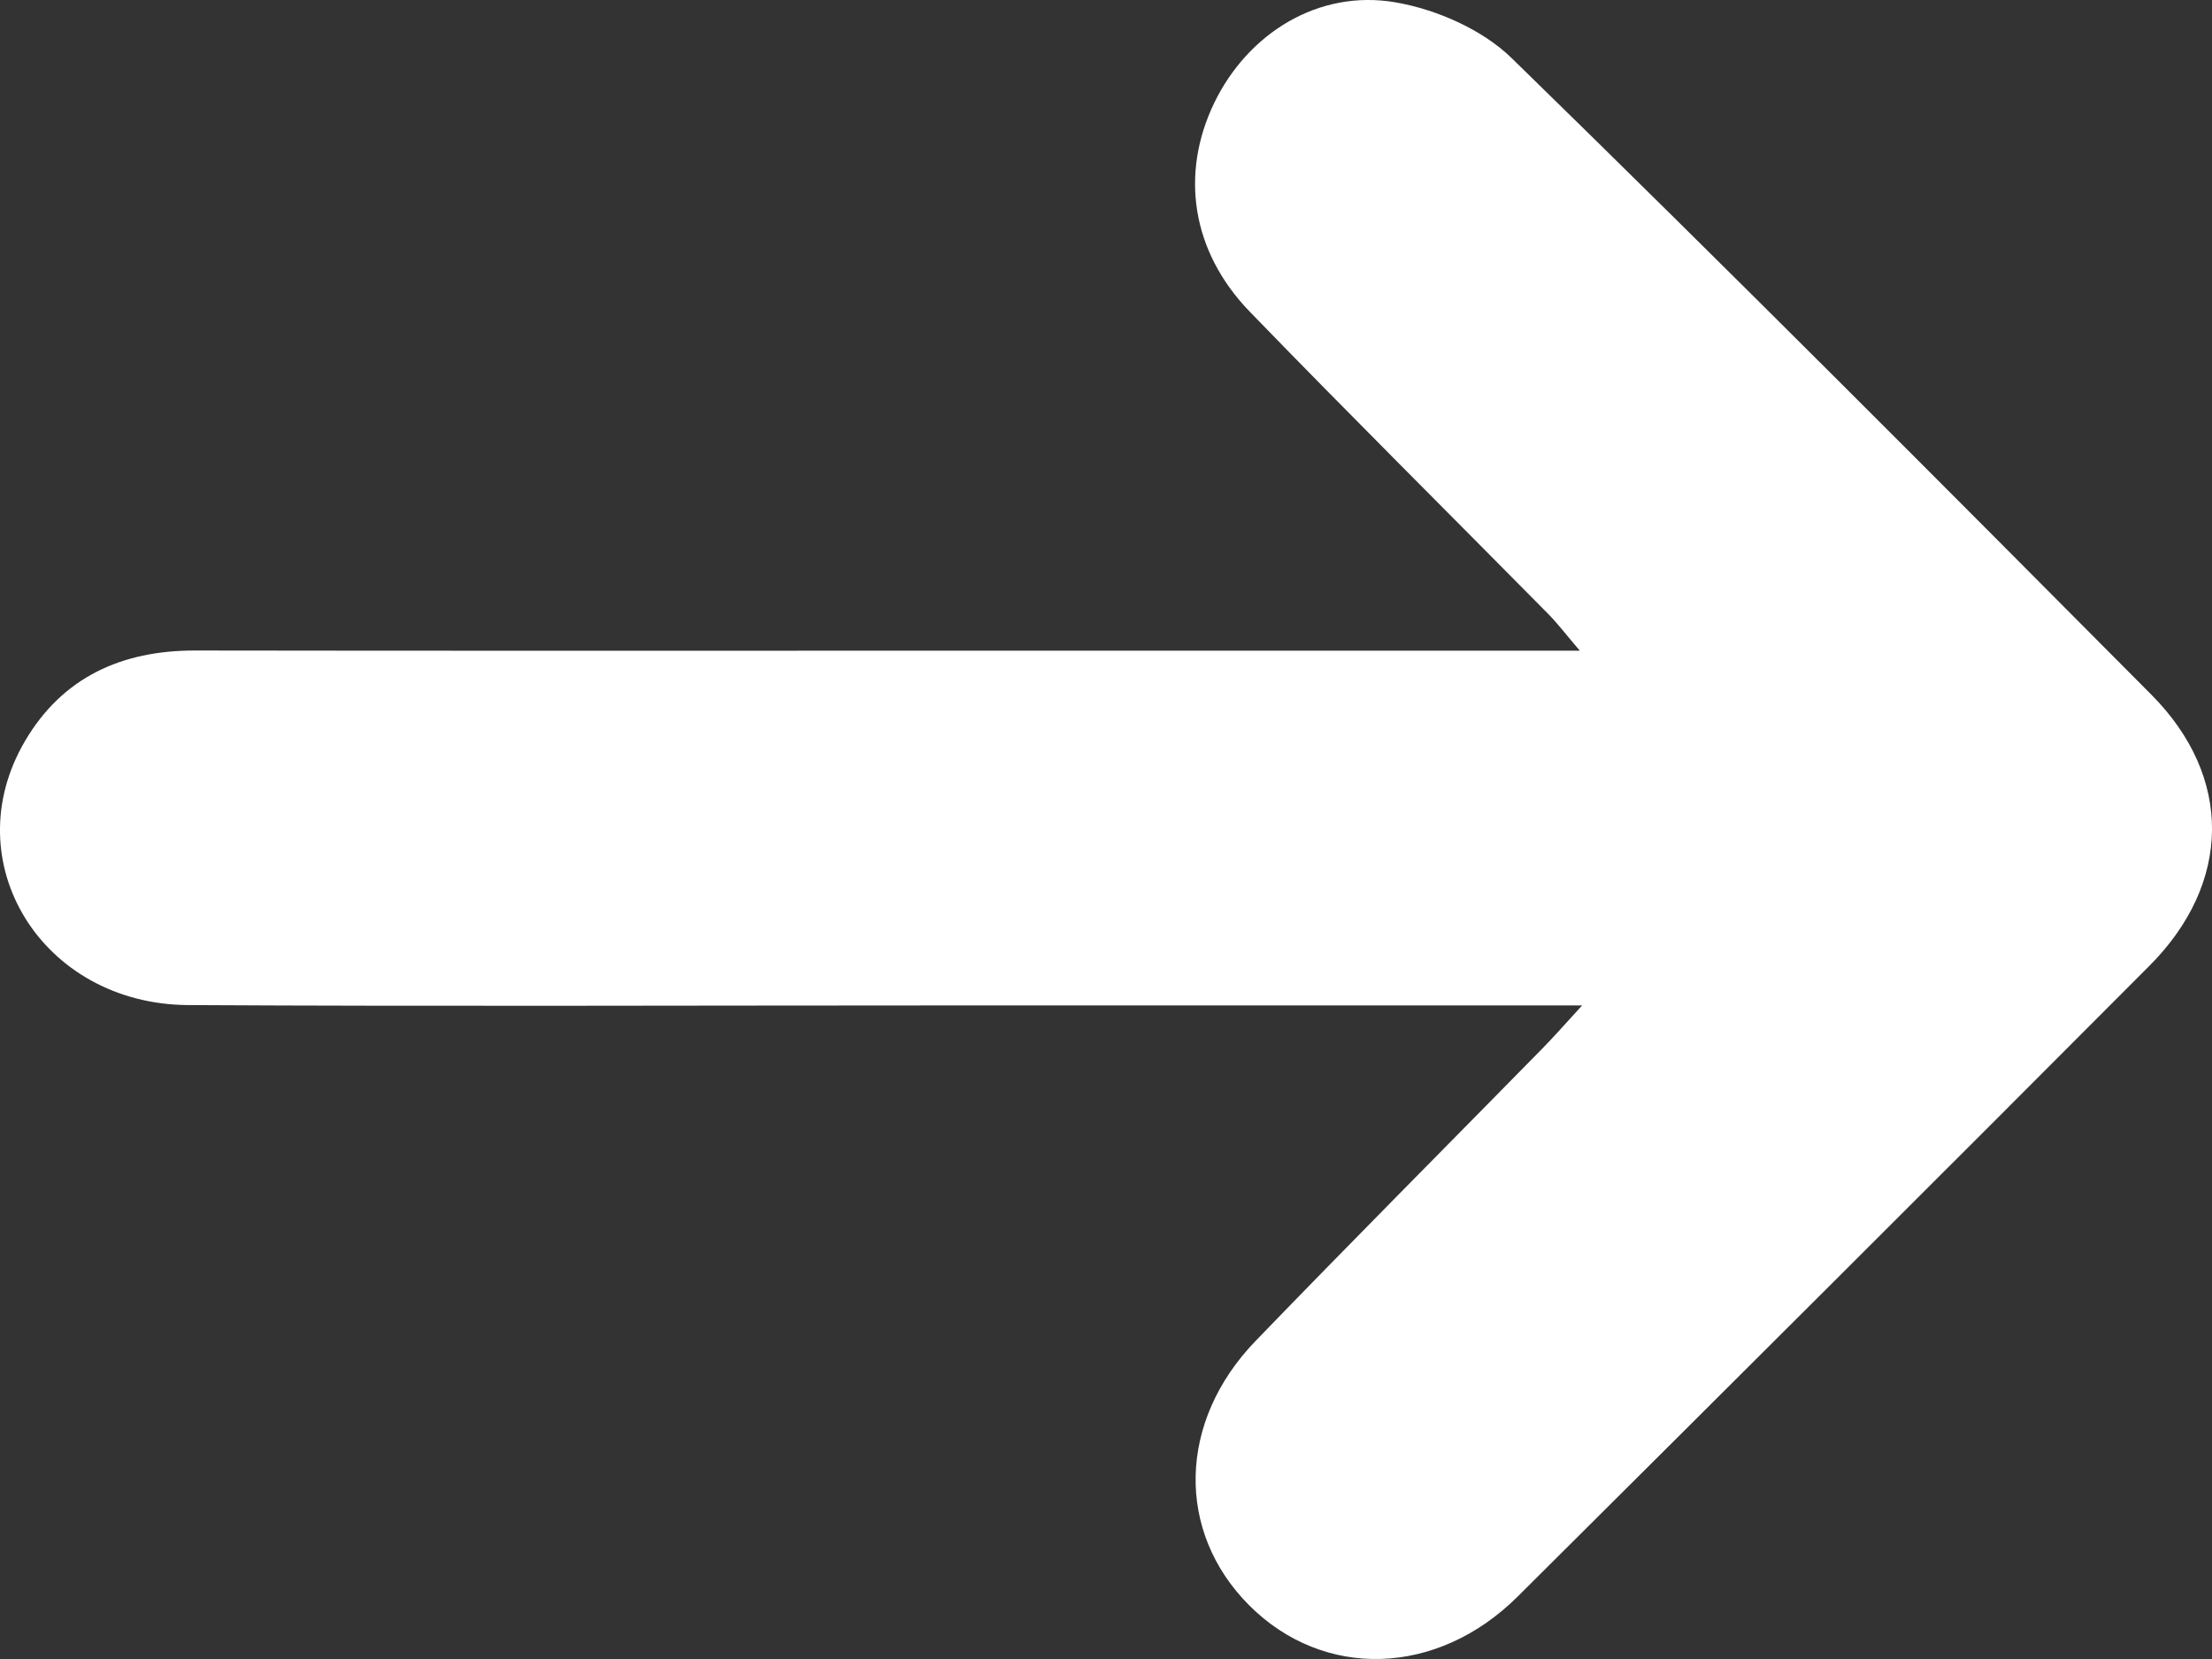 <svg width="24" height="18" viewBox="0 0 24 18" fill="none" xmlns="http://www.w3.org/2000/svg">
<rect x="0" y="0" width="24" height="18" fill="#333333" stroke="none"/>
<path id="Vector" d="M17.166 10.909C14.736 10.909 12.434 10.909 10.131 10.909C7.435 10.909 4.739 10.92 2.043 10.905C0.452 10.896 -0.498 9.348 0.272 8.039C0.679 7.347 1.32 7.058 2.113 7.058C4.72 7.062 7.327 7.06 9.933 7.06C12.13 7.06 14.325 7.06 16.522 7.06H17.141C16.988 6.881 16.898 6.762 16.794 6.657C15.716 5.565 14.627 4.484 13.56 3.382C12.926 2.727 12.803 1.885 13.175 1.115C13.539 0.364 14.302 -0.118 15.139 0.025C15.585 0.102 16.082 0.319 16.402 0.631C18.739 2.91 21.042 5.223 23.343 7.538C24.231 8.432 24.215 9.583 23.32 10.48C21.041 12.767 18.755 15.046 16.466 17.323C15.591 18.193 14.359 18.225 13.553 17.417C12.758 16.62 12.777 15.425 13.623 14.549C14.651 13.484 15.696 12.435 16.733 11.378C16.854 11.255 16.968 11.125 17.166 10.909Z" fill="white"/>
</svg>

